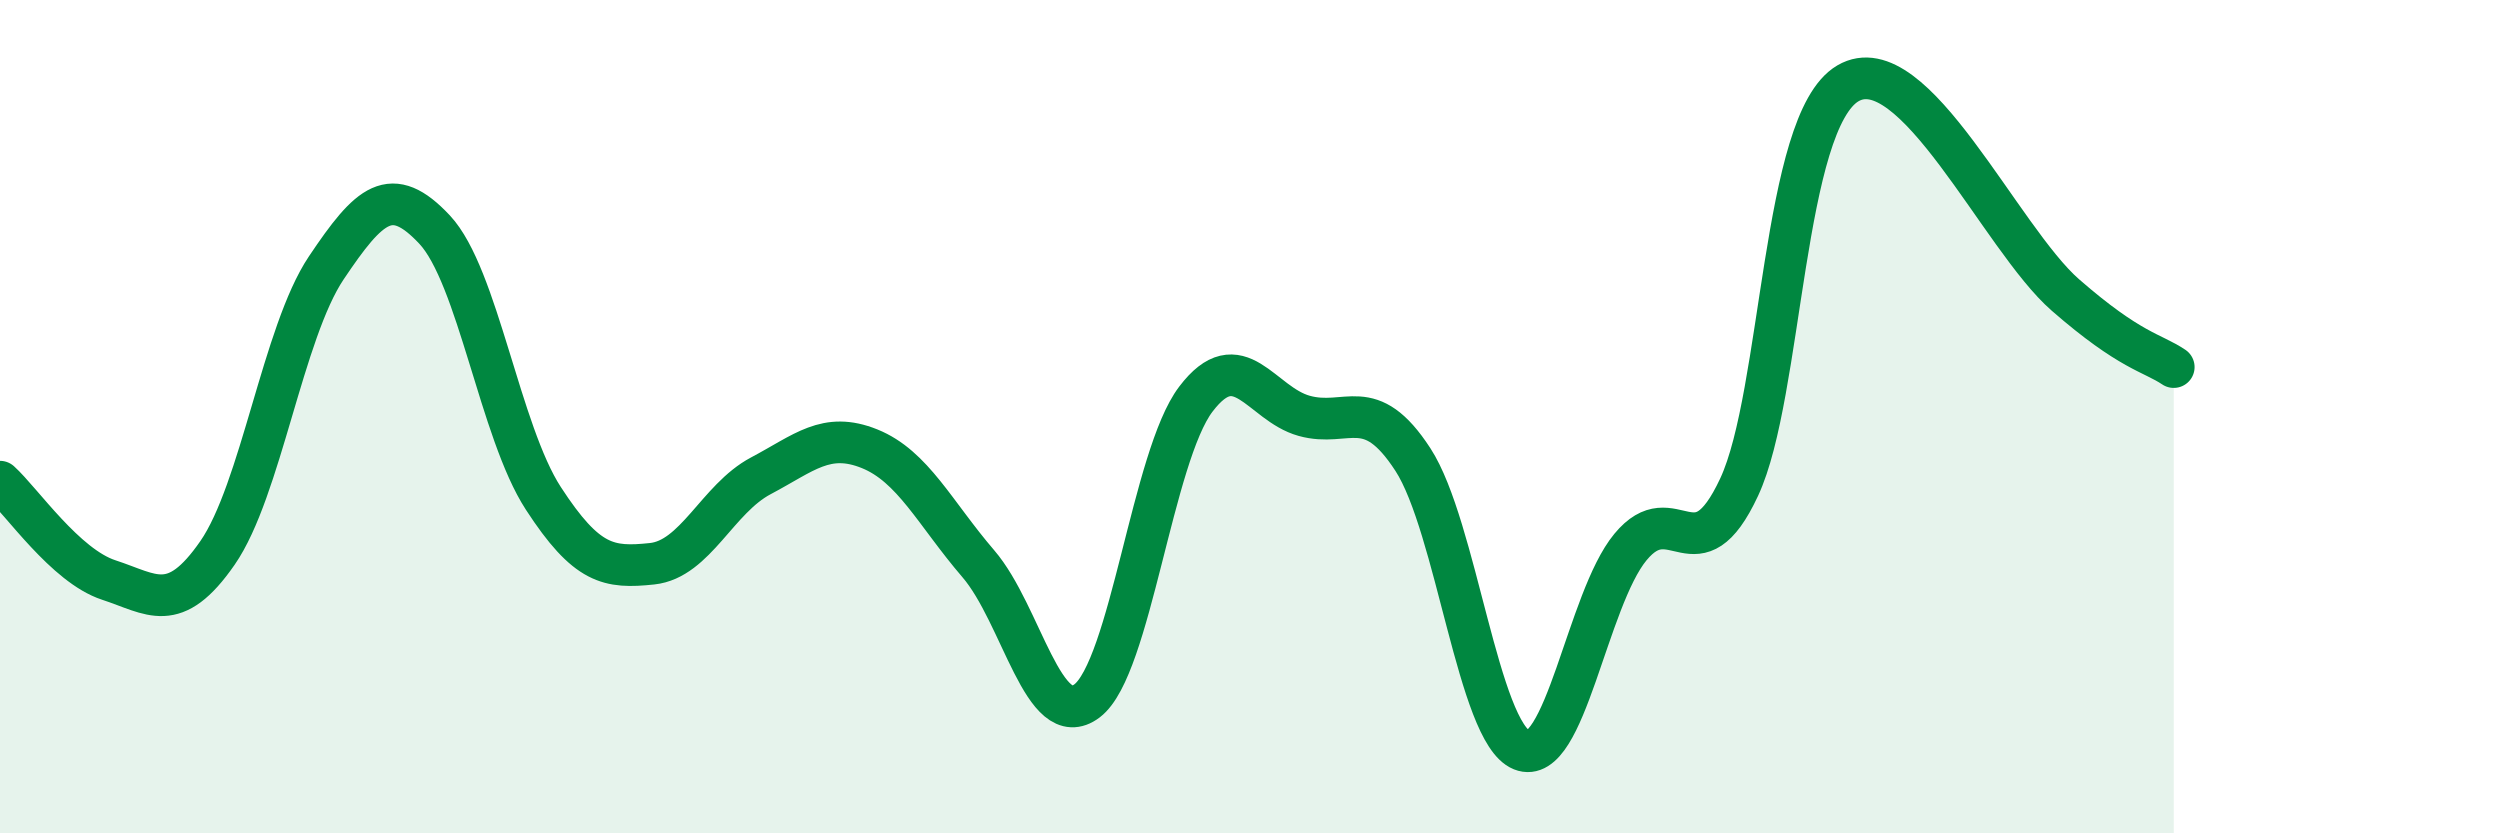 
    <svg width="60" height="20" viewBox="0 0 60 20" xmlns="http://www.w3.org/2000/svg">
      <path
        d="M 0,11.56 C 0.52,12.03 1.57,13.58 2.61,13.92 C 3.65,14.26 4.18,14.77 5.22,13.27 C 6.26,11.77 6.79,7.98 7.83,6.43 C 8.87,4.88 9.39,4.4 10.43,5.51 C 11.47,6.62 12,10.36 13.04,11.96 C 14.08,13.56 14.61,13.64 15.65,13.53 C 16.69,13.42 17.22,11.97 18.26,11.42 C 19.3,10.87 19.83,10.35 20.87,10.77 C 21.91,11.19 22.44,12.32 23.48,13.53 C 24.52,14.74 25.05,17.61 26.09,16.82 C 27.13,16.03 27.66,10.95 28.7,9.58 C 29.74,8.21 30.26,9.69 31.3,9.98 C 32.34,10.27 32.87,9.43 33.91,11.03 C 34.95,12.63 35.48,17.58 36.52,18 C 37.56,18.42 38.09,14.39 39.13,13.13 C 40.17,11.87 40.7,13.92 41.74,11.69 C 42.78,9.46 42.78,2.92 44.35,2 C 45.92,1.08 48.01,5.72 49.57,7.08 C 51.13,8.44 51.65,8.46 52.17,8.81L52.17 20L0 20Z"
        fill="#008740"
        opacity="0.1"
        stroke-linecap="round"
        stroke-linejoin="round"
      />
      <path
        d="M 0,11.56 C 0.52,12.03 1.57,13.58 2.61,13.92 C 3.65,14.26 4.18,14.77 5.22,13.27 C 6.26,11.77 6.79,7.98 7.83,6.43 C 8.87,4.88 9.39,4.4 10.43,5.51 C 11.47,6.62 12,10.36 13.04,11.96 C 14.08,13.56 14.61,13.64 15.65,13.53 C 16.69,13.42 17.22,11.97 18.26,11.42 C 19.3,10.87 19.83,10.35 20.87,10.77 C 21.91,11.19 22.44,12.32 23.48,13.53 C 24.52,14.74 25.05,17.61 26.09,16.82 C 27.13,16.03 27.66,10.95 28.7,9.58 C 29.74,8.21 30.26,9.69 31.3,9.98 C 32.34,10.27 32.87,9.43 33.91,11.03 C 34.95,12.63 35.48,17.58 36.52,18 C 37.56,18.42 38.09,14.39 39.13,13.13 C 40.17,11.87 40.7,13.92 41.74,11.69 C 42.78,9.46 42.78,2.92 44.35,2 C 45.92,1.08 48.01,5.72 49.57,7.08 C 51.13,8.44 51.65,8.46 52.17,8.81"
        stroke="#008740"
        stroke-width="1"
        fill="none"
        stroke-linecap="round"
        stroke-linejoin="round"
      />
    </svg>
  